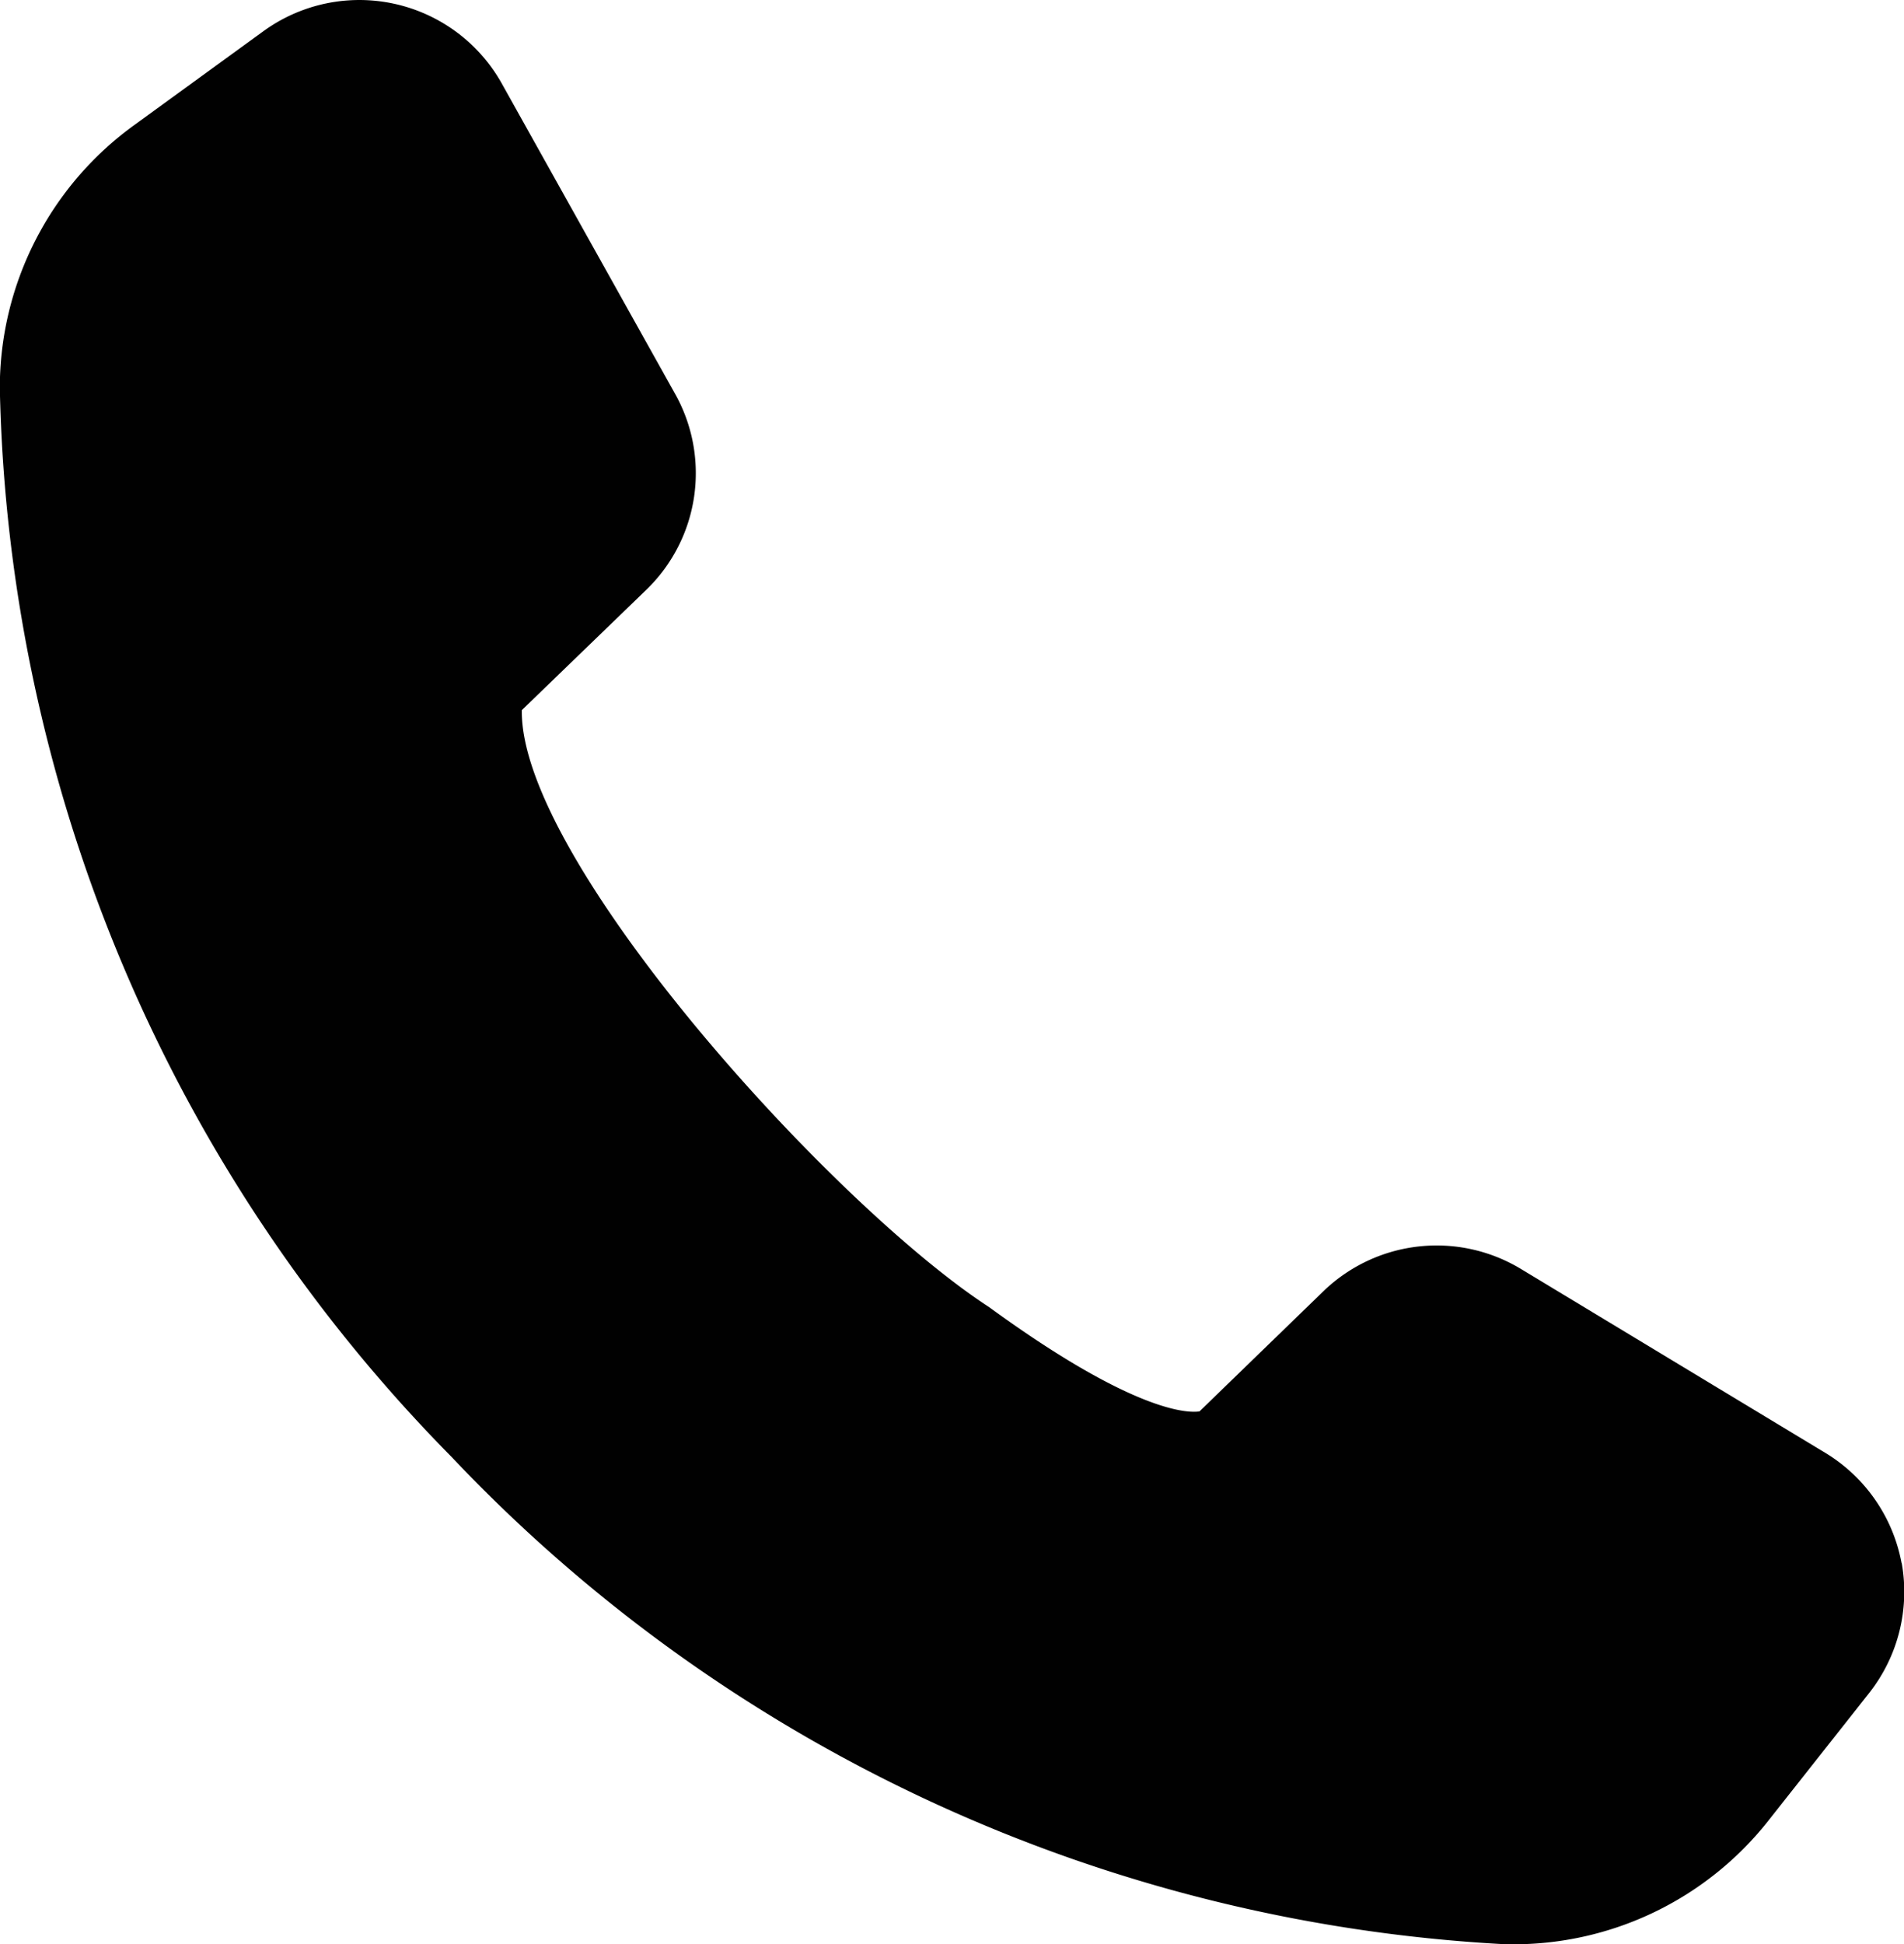 <svg xmlns="http://www.w3.org/2000/svg" width="10.067" height="10.278" viewBox="0 0 10.067 10.278">
  <path id="Path_339975" data-name="Path 339975" d="M14.627,12.262a.867.867,0,0,0-.4-.58l-1.614-.975a.862.862,0,0,0-1.041.117l-.657.637c-.046.007-.323.024-1.112-.551C8.97,10.368,7.32,8.544,7.332,7.754l.659-.637a.857.857,0,0,0,.152-1.034l-.92-1.647a.863.863,0,0,0-1.256-.272l-.688.5a1.715,1.715,0,0,0-.707,1.386A8.283,8.283,0,0,0,6.959,11.7a8.273,8.273,0,0,0,5.559,2.577,1.717,1.717,0,0,0,1.41-.659l.529-.67a.864.864,0,0,0,.171-.685Z" transform="translate(-4.573 -4)" fill="#010101"/>
</svg>
